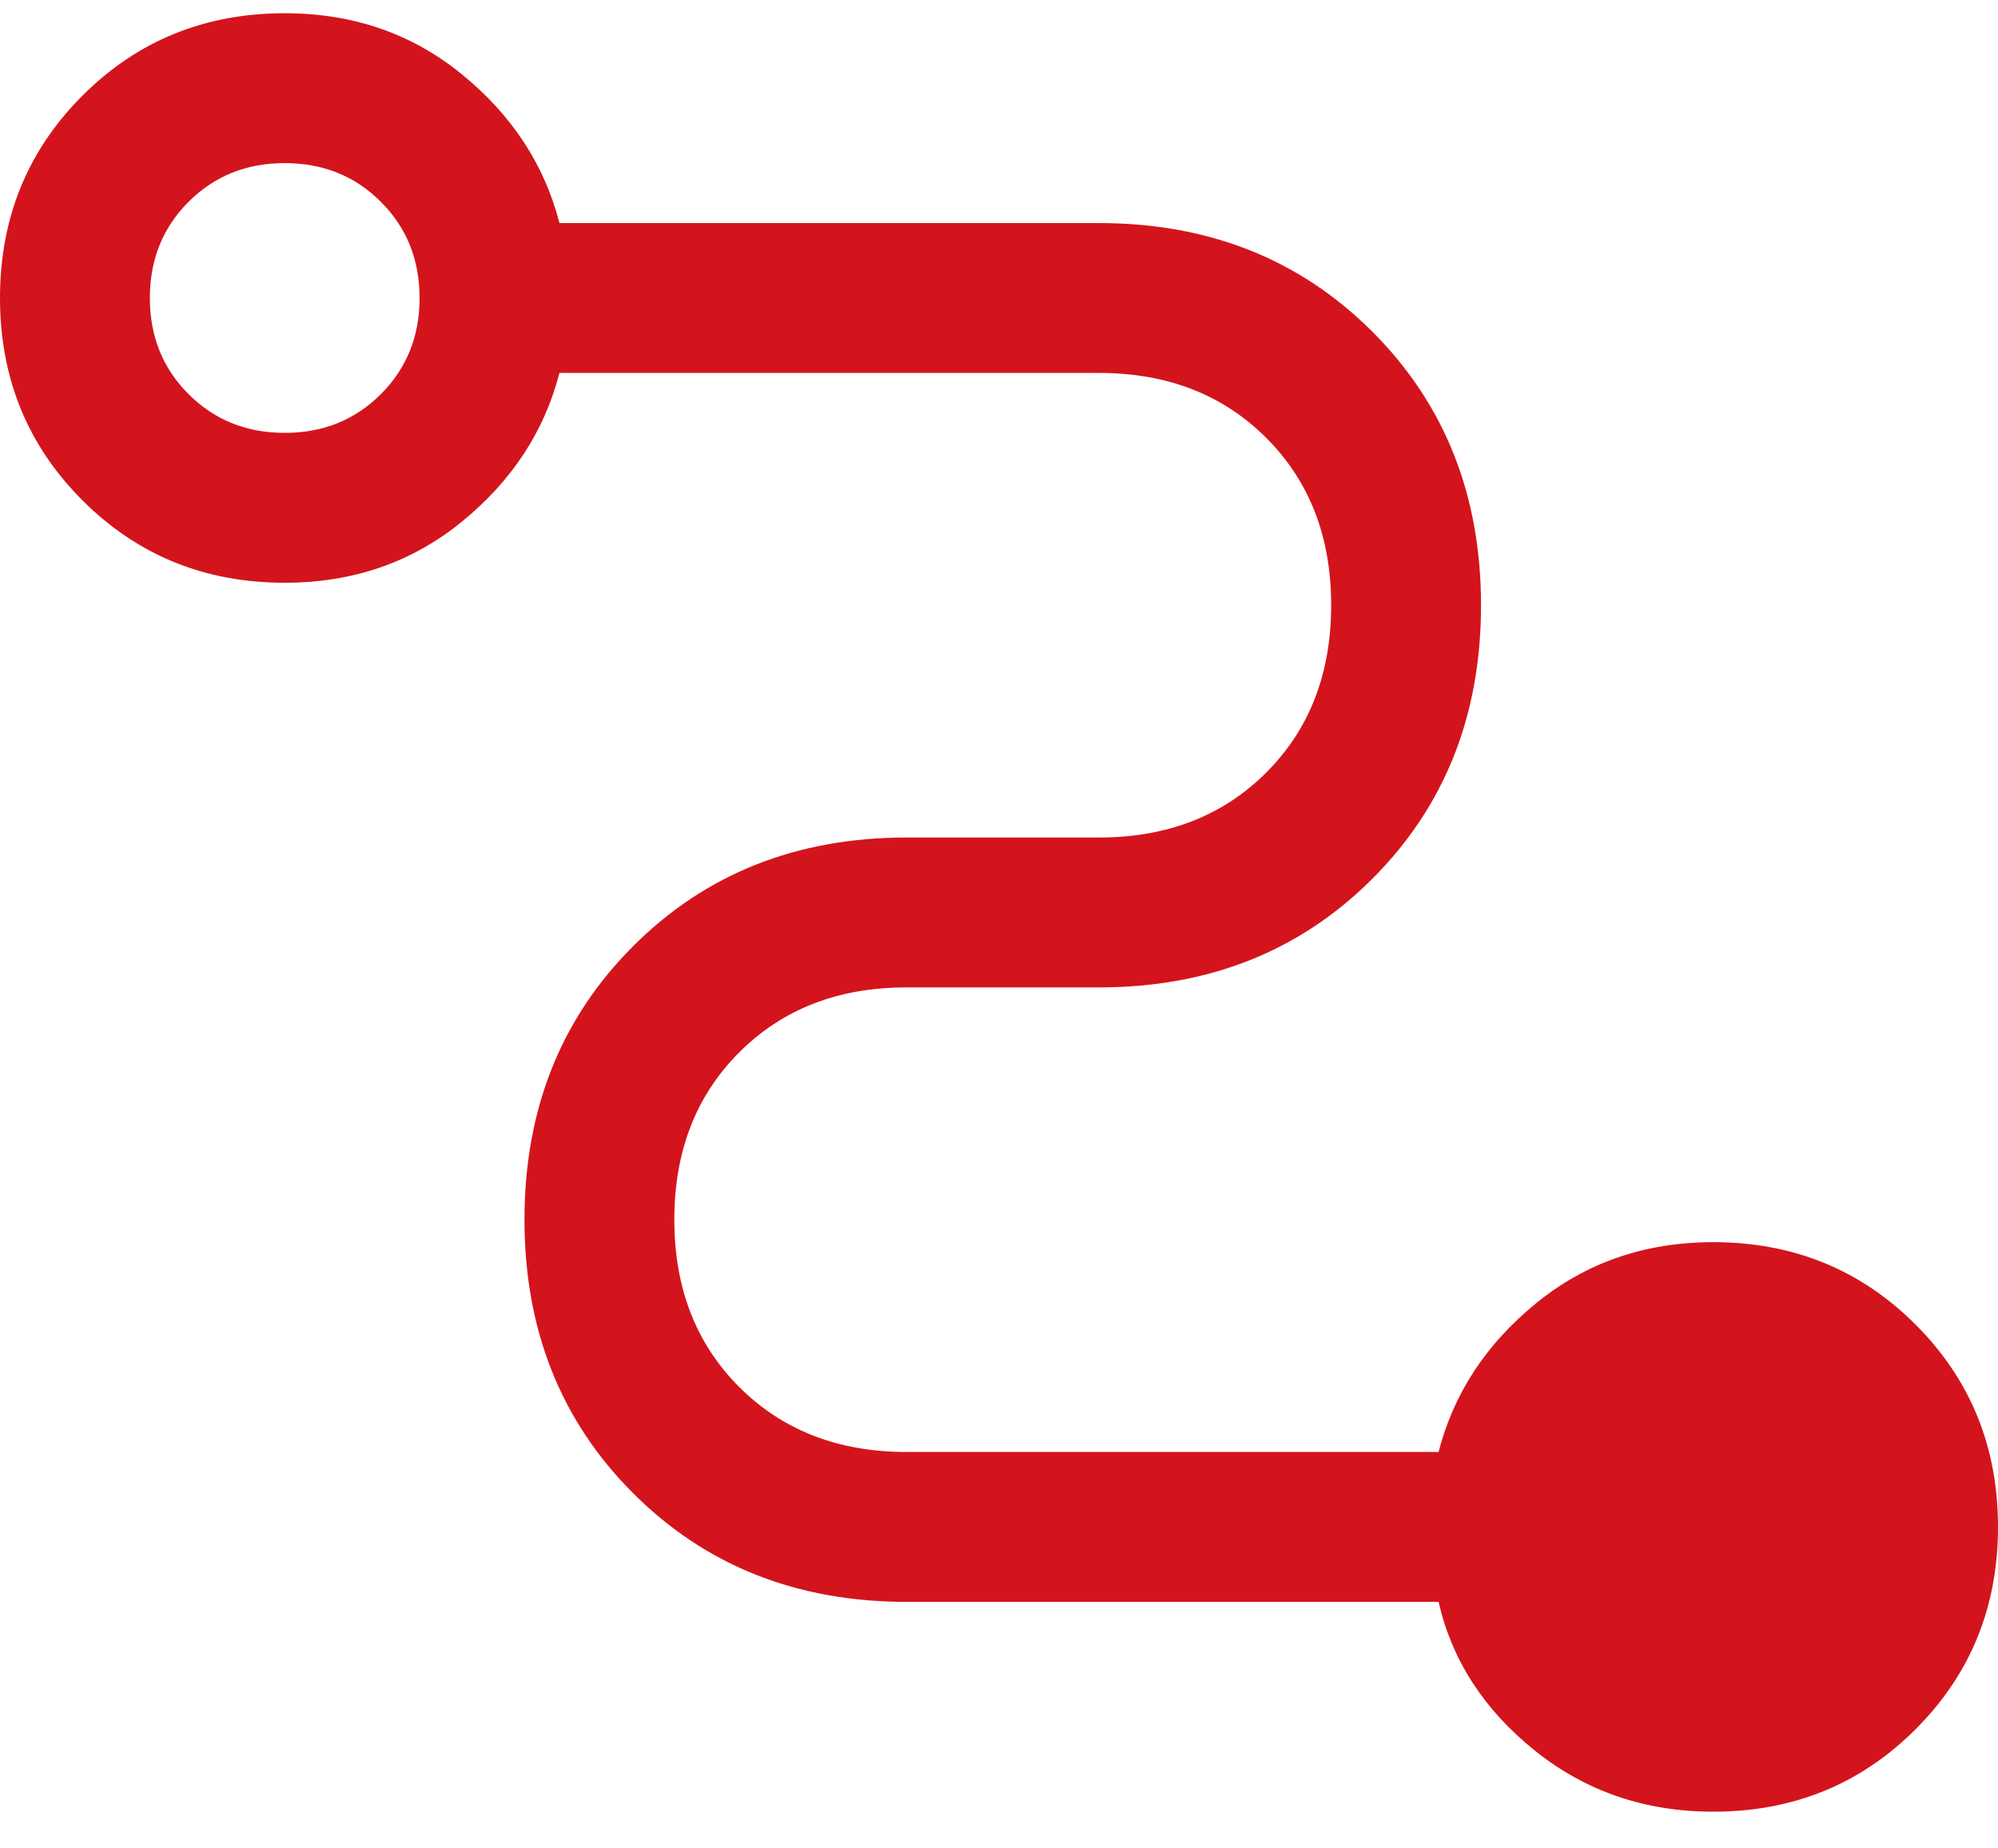 <svg width="40" height="37" viewBox="0 0 40 37" fill="none" xmlns="http://www.w3.org/2000/svg">
<path d="M34.3 36.265C32.933 36.265 31.742 35.856 30.725 35.04C29.708 34.223 29.067 33.231 28.8 32.065H18.15C15.95 32.065 14.125 31.34 12.675 29.89C11.225 28.44 10.5 26.615 10.5 24.415C10.5 22.215 11.225 20.39 12.675 18.94C14.125 17.49 15.95 16.765 18.15 16.765H22C23.367 16.765 24.483 16.331 25.35 15.465C26.217 14.598 26.65 13.481 26.65 12.115C26.65 10.748 26.217 9.631 25.35 8.765C24.483 7.898 23.367 7.465 22 7.465H11.2C10.9 8.631 10.25 9.623 9.25 10.44C8.25 11.256 7.067 11.665 5.7 11.665C4.1 11.665 2.75 11.115 1.65 10.015C0.55 8.915 0 7.565 0 5.965C0 4.365 0.55 3.015 1.65 1.915C2.75 0.815 4.1 0.265 5.7 0.265C7.067 0.265 8.25 0.673 9.25 1.49C10.25 2.306 10.9 3.298 11.2 4.465H22C24.2 4.465 26.025 5.19 27.475 6.64C28.925 8.09 29.65 9.915 29.65 12.115C29.65 14.315 28.925 16.14 27.475 17.59C26.025 19.04 24.2 19.765 22 19.765H18.15C16.783 19.765 15.667 20.198 14.8 21.065C13.933 21.931 13.5 23.048 13.5 24.415C13.5 25.781 13.933 26.898 14.8 27.765C15.667 28.631 16.783 29.065 18.15 29.065H28.8C29.1 27.898 29.75 26.906 30.75 26.09C31.75 25.273 32.933 24.865 34.3 24.865C35.9 24.865 37.25 25.415 38.35 26.515C39.45 27.615 40 28.965 40 30.565C40 32.165 39.45 33.515 38.35 34.615C37.25 35.715 35.9 36.265 34.3 36.265ZM5.7 8.665C6.467 8.665 7.108 8.406 7.625 7.89C8.142 7.373 8.4 6.731 8.4 5.965C8.4 5.198 8.142 4.556 7.625 4.04C7.108 3.523 6.467 3.265 5.7 3.265C4.933 3.265 4.292 3.523 3.775 4.04C3.258 4.556 3 5.198 3 5.965C3 6.731 3.258 7.373 3.775 7.89C4.292 8.406 4.933 8.665 5.7 8.665Z" fill="#D3141C"/>
</svg>
